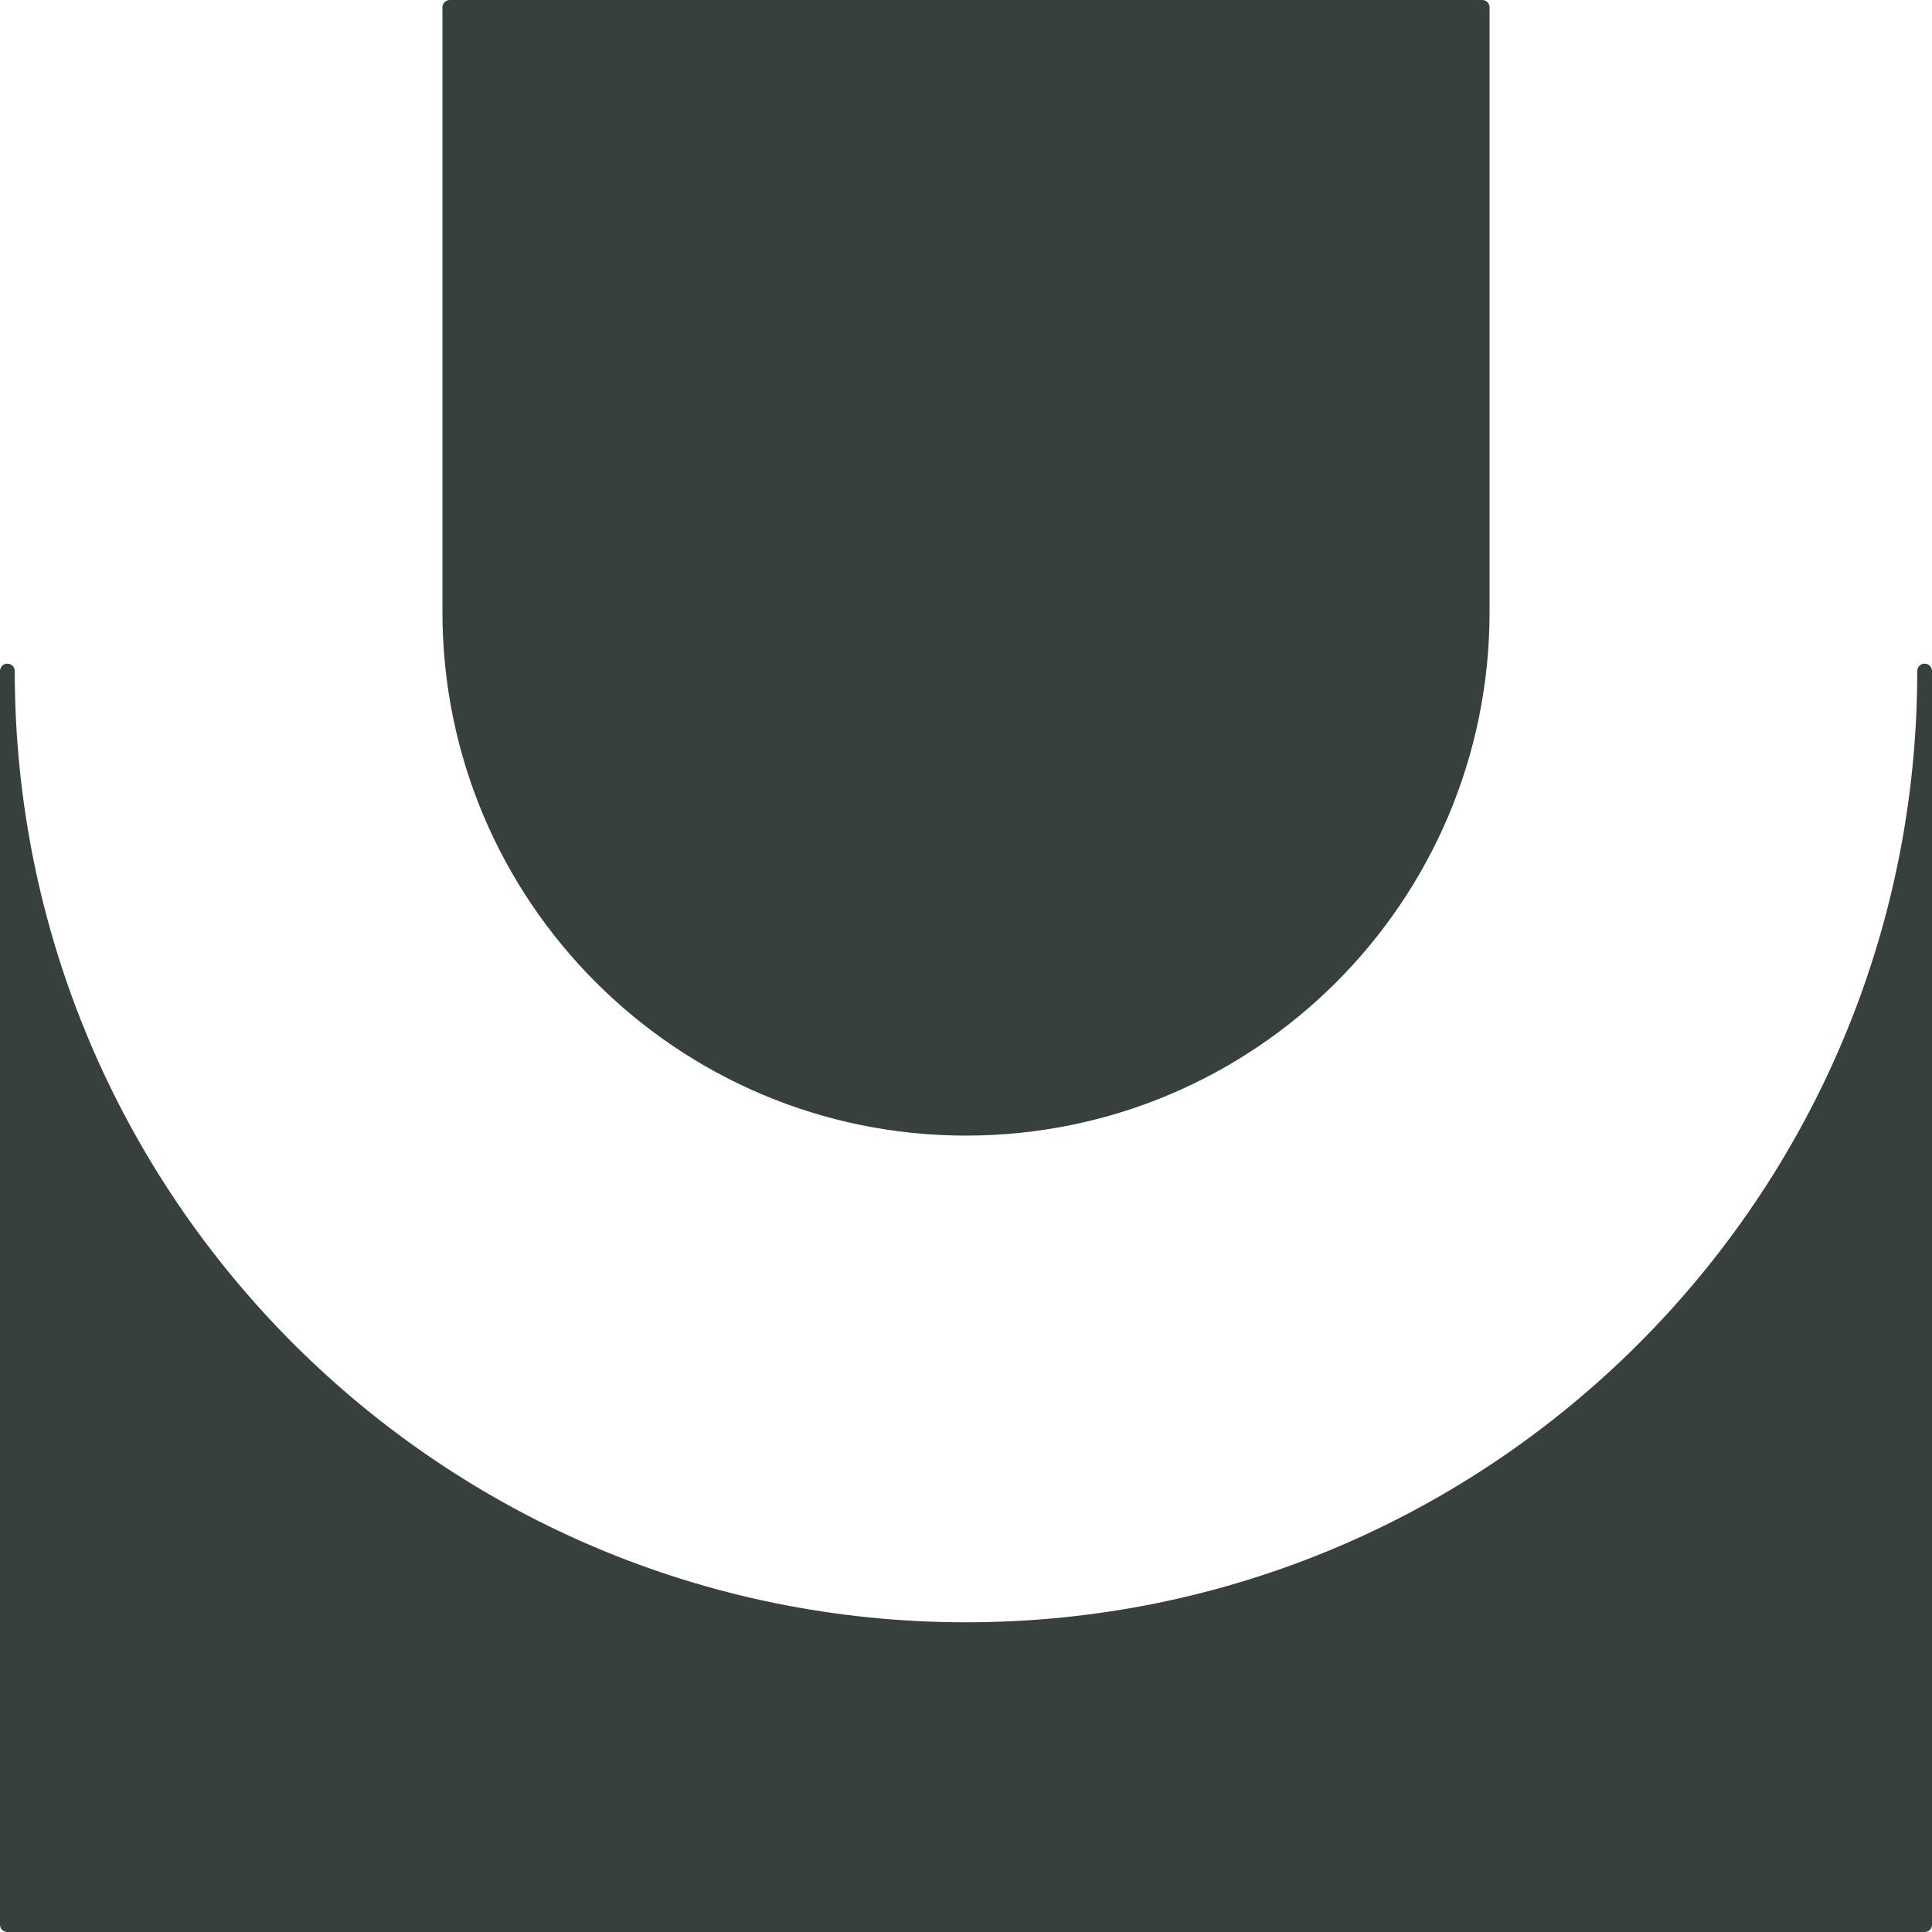 <svg xmlns="http://www.w3.org/2000/svg" id="_レイヤー_2" data-name="レイヤー_2" viewBox="0 0 65.5 65.5"><defs><style>.cls-1{fill:#37403d;stroke:#37403d;stroke-linecap:round;stroke-linejoin:round;stroke-width:.5px}</style></defs><g id="layer1"><path d="M32.75 55.25C14.8 55.25.25 40.7.25 22.75v42.5h65v-42.5c0 17.95-14.55 32.5-32.5 32.5" class="cls-1"/><path d="M32.75 38.25c9.66 0 17.5-7.83 17.5-17.5V.25h-35v20.5c0 9.67 7.84 17.5 17.5 17.5" class="cls-1"/></g></svg>
